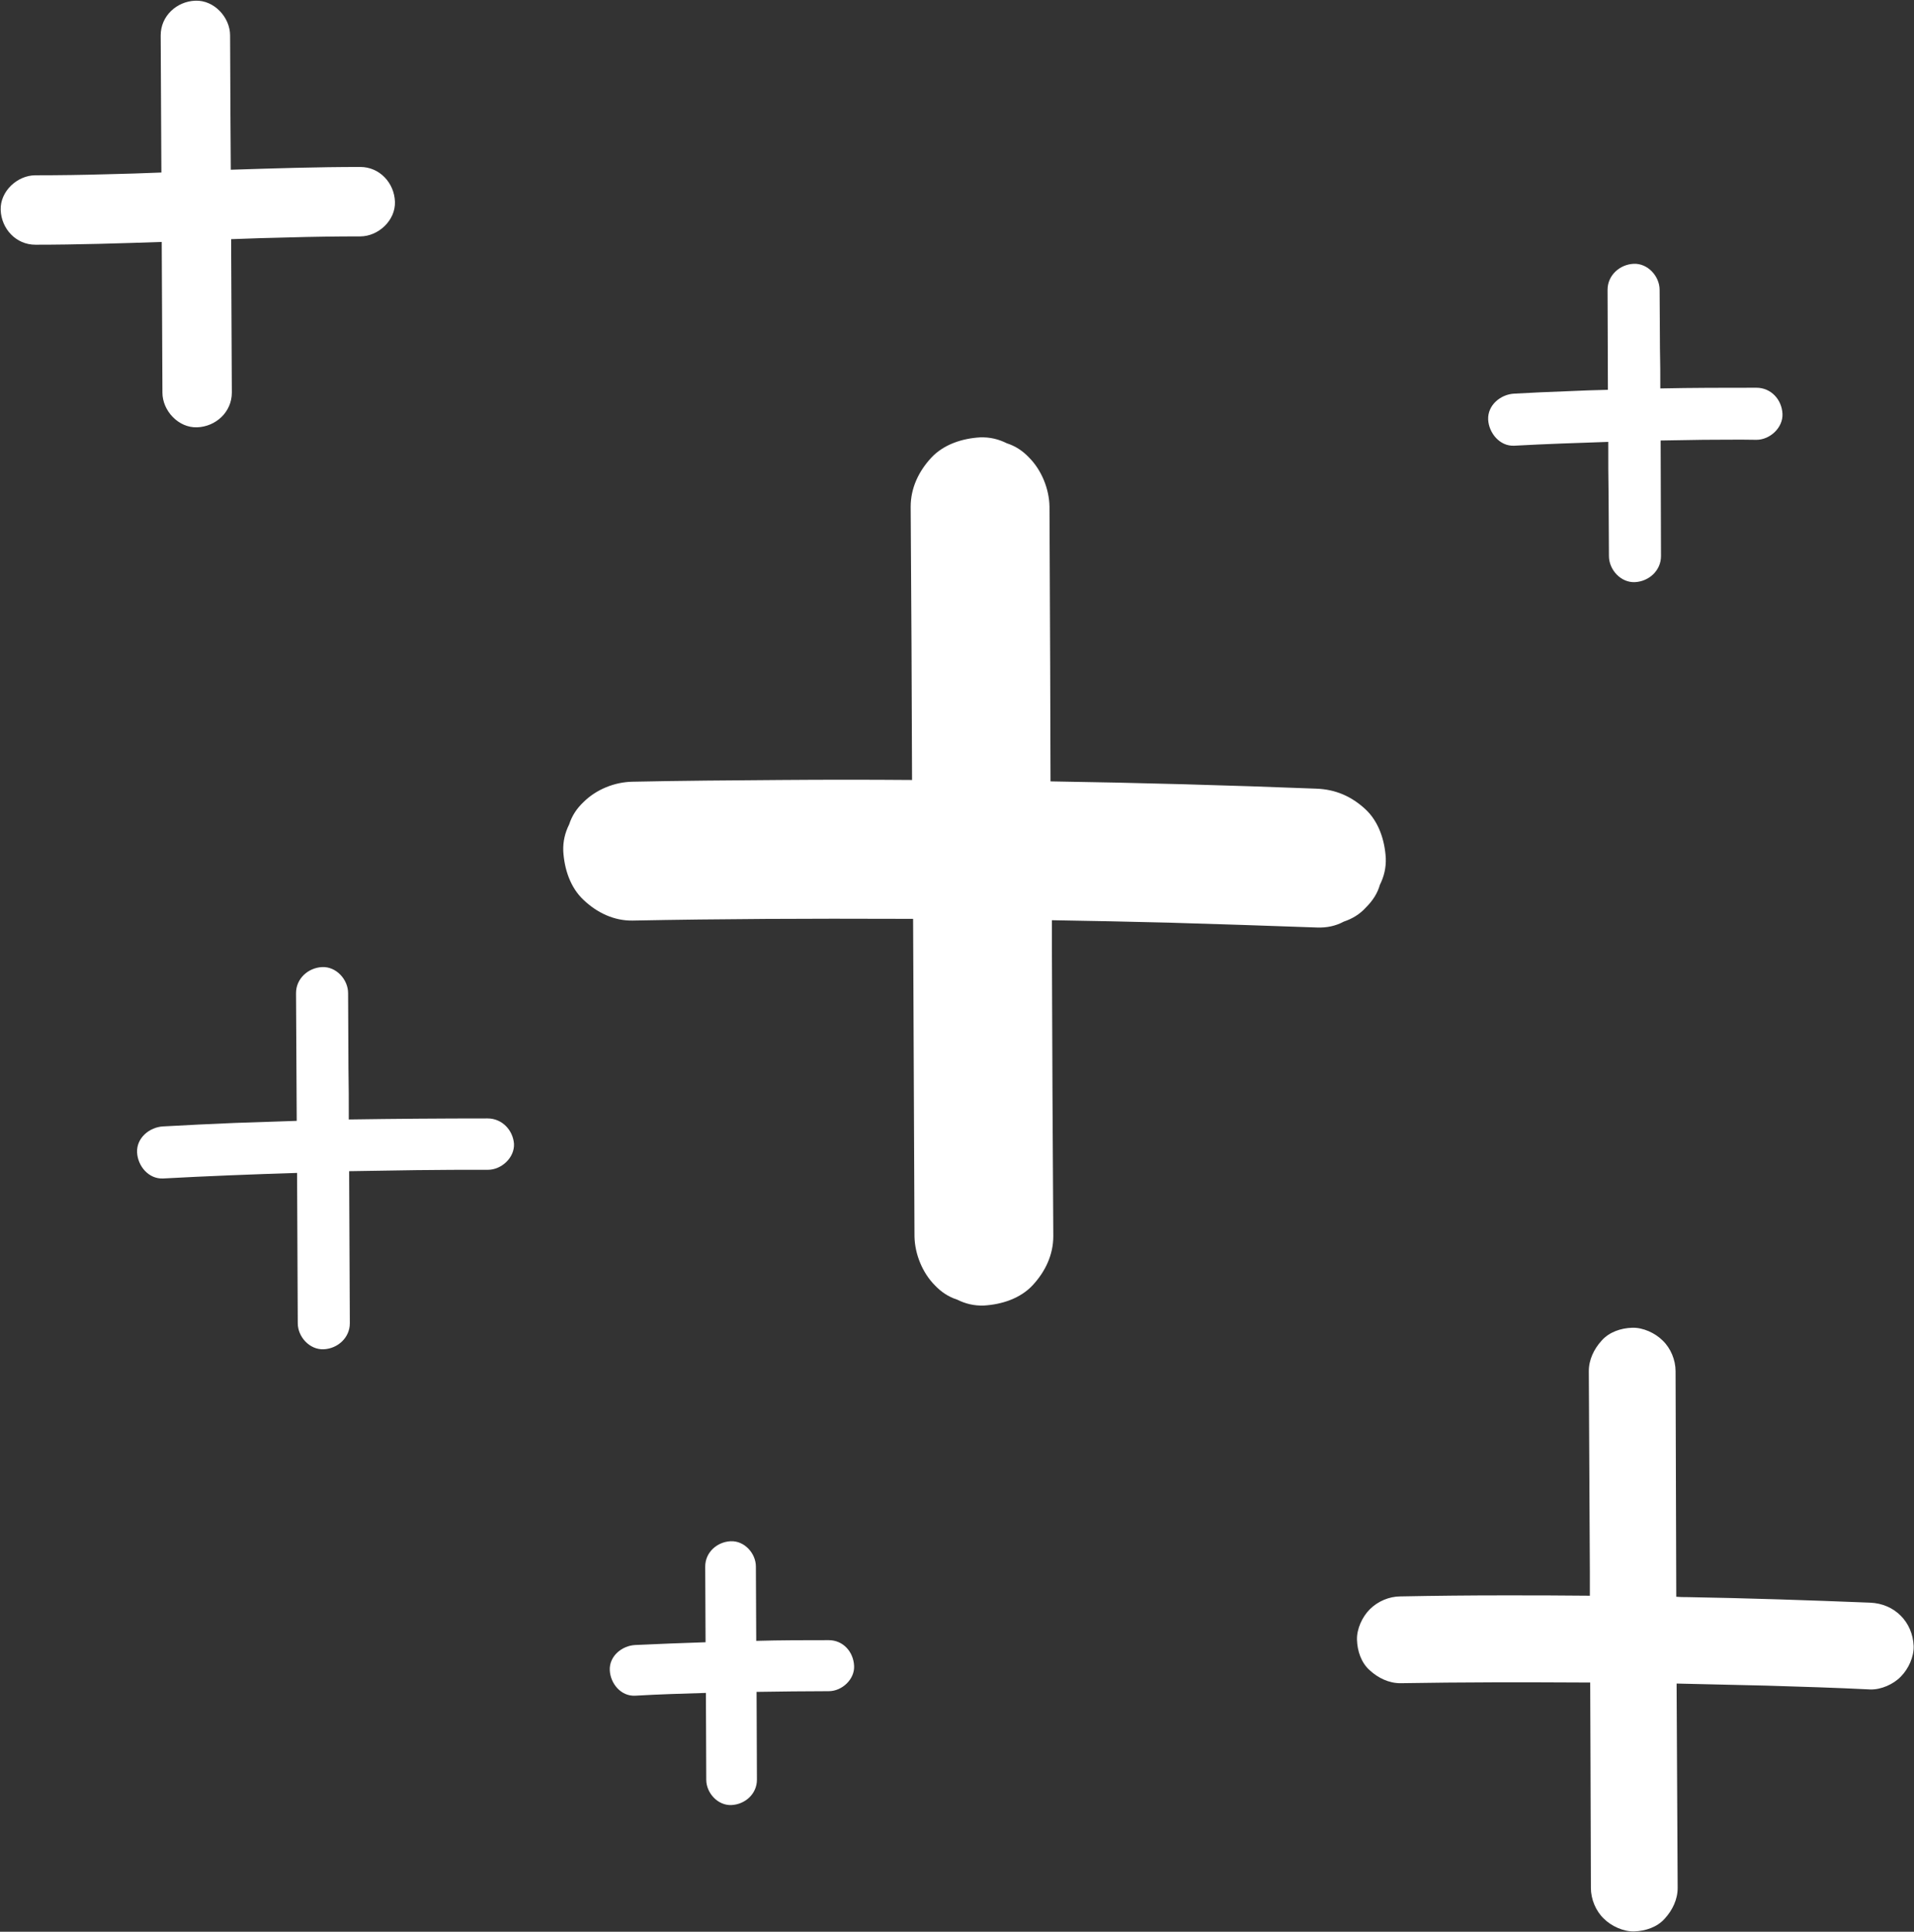 <?xml version="1.0" encoding="UTF-8" standalone="no"?><svg xmlns="http://www.w3.org/2000/svg" xmlns:xlink="http://www.w3.org/1999/xlink" fill="#000000" height="556.5" preserveAspectRatio="xMidYMid meet" version="1" viewBox="-0.2 -0.2 551.5 556.5" width="551.5" zoomAndPan="magnify"><rect x="-0.2" y="-0.2" width="551.5" height="556.5" fill="#333333" stroke="none"/><g id="change1_1"><path d="M393.4,261.2c-1.8,2-4,3.3-6.4,4.1c-2.4,1.3-5,1.8-7.7,1.7c-14.2-0.5-28.5-1-42.7-1.4 c-11.2-0.3-22.4-0.5-33.7-0.7c0,3,0,5.9,0,8.9c0.1,27.4,0.2,54.8,0.4,82.1c0,5.4-2.3,10.2-5.9,14.1c-3.6,3.9-9,5.6-14.1,5.9 c-2.8,0.1-5.3-0.5-7.7-1.7c-2.5-0.8-4.6-2.2-6.4-4.1c-3.6-3.6-5.8-9-5.9-14.1c-0.1-15.4-0.1-30.8-0.2-46.2 c-0.1-15.1-0.1-30.2-0.2-45.3c-1.3,0-2.6,0-3.9,0c-25.6-0.1-51.3,0-76.9,0.5c-5.4,0.1-10.3-2.3-14.1-5.9c-3.9-3.6-5.6-9-5.9-14.1 c-0.1-2.8,0.5-5.3,1.7-7.7c0.8-2.5,2.2-4.6,4.1-6.4c3.7-3.7,9-5.8,14.1-5.9c14.2-0.3,28.5-0.4,42.7-0.5c12.6-0.1,25.3-0.1,37.9,0 c-0.1-26.2-0.2-52.5-0.4-78.7c0-5.4,2.3-10.2,5.9-14.1c3.6-3.9,9-5.6,14.1-5.9c2.8-0.1,5.3,0.5,7.7,1.7c2.5,0.8,4.6,2.2,6.4,4.1 c3.6,3.6,5.8,9,5.9,14.1c0.1,15.4,0.1,30.8,0.2,46.2c0,11,0.1,22,0.1,33c25.5,0.4,51,1.1,76.6,2.1c5.5,0.2,10.1,2.2,14.1,5.9 c3.9,3.6,5.6,9,5.9,14.1c0.1,2.8-0.5,5.3-1.7,7.7C396.7,257.2,395.3,259.3,393.4,261.2z M538.7,461.5c-17.6-0.7-35.2-1.3-52.8-1.6 c-1,0-2.1,0-3.1-0.1c0-10.8-0.1-21.5-0.1-32.3c0-10.9-0.1-21.8-0.1-32.7c0-3.2-1.4-6.6-3.7-8.8c-2.2-2.2-5.7-3.8-8.8-3.7 c-3.2,0.1-6.6,1.2-8.8,3.7c-2.2,2.4-3.7,5.5-3.7,8.8c0.1,19.3,0.2,38.6,0.3,58c0,2.2,0,4.5,0,6.7c-8.2-0.1-16.5-0.1-24.7-0.1 c-10,0-19.9,0.1-29.9,0.3c-3.2,0-6.5,1.4-8.8,3.7c-2.2,2.2-3.8,5.7-3.7,8.8c0.1,3.2,1.2,6.6,3.7,8.8c2.4,2.2,5.5,3.7,8.8,3.7 c17.6-0.3,35.2-0.3,52.8-0.2c0.6,0,1.3,0,1.9,0c0,8.8,0.1,17.6,0.1,26.5c0,10.9,0.1,21.8,0.1,32.7c0,3.2,1.4,6.6,3.7,8.8 c2.2,2.2,5.7,3.8,8.8,3.7c3.2-0.1,6.6-1.2,8.8-3.7c2.2-2.4,3.7-5.5,3.7-8.8c-0.1-19.3-0.2-38.6-0.3-58c0-0.3,0-0.6,0-0.9 c8.6,0.2,17.3,0.4,25.9,0.6c10,0.3,19.9,0.6,29.9,1.1c3.1,0.1,6.7-1.5,8.8-3.7c2.2-2.2,3.8-5.7,3.7-8.8 C550.9,467,545.7,461.8,538.7,461.5z M140.3,322c-13.3,0-26.7,0.1-40,0.3c0-5,0-9.9-0.1-14.9c0-7.2-0.1-14.4-0.1-21.5 c0-3.9-3.4-7.7-7.5-7.5c-4,0.2-7.5,3.3-7.5,7.5c0.1,12.3,0.1,24.5,0.2,36.8c-6,0.2-12,0.4-17.9,0.6c-6.9,0.3-13.8,0.6-20.6,1 c-3.9,0.2-7.7,3.3-7.5,7.5c0.2,3.9,3.3,7.7,7.5,7.5c12.9-0.7,25.8-1.2,38.6-1.6c0,7.3,0.1,14.6,0.1,21.8c0,7.2,0.1,14.4,0.1,21.5 c0,3.9,3.4,7.7,7.5,7.5c4-0.2,7.5-3.3,7.5-7.5c-0.1-14.6-0.1-29.2-0.2-43.8c6.4-0.1,12.8-0.2,19.3-0.3c6.9-0.1,13.8-0.1,20.7-0.1 c3.9,0,7.7-3.5,7.5-7.5C147.6,325.4,144.5,322,140.3,322z M436.1,128.2c9-0.5,18.1-0.8,27.1-1.1c0,5.3,0,10.6,0.1,16 c0,5.6,0.1,11.3,0.1,16.9c0,3.9,3.4,7.7,7.5,7.5c4-0.2,7.5-3.3,7.5-7.5c0-11.1-0.1-22.2-0.1-33.3c4.1-0.1,8.1-0.1,12.2-0.2 c5.1,0,10.3-0.1,15.4,0c3.9,0,7.7-3.5,7.5-7.5c-0.2-4.1-3.3-7.5-7.5-7.5c-9.2,0-18.5,0-27.7,0.2c0-3.8,0-7.7-0.1-11.5 c0-5.6-0.1-11.3-0.1-16.9c0-3.9-3.4-7.7-7.5-7.5c-4,0.2-7.5,3.3-7.5,7.5c0,9.6,0.1,19.2,0.1,28.8c-3.9,0.1-7.7,0.2-11.6,0.4 c-5.1,0.2-10.3,0.4-15.4,0.7c-3.9,0.2-7.7,3.3-7.5,7.5C428.8,124.5,431.9,128.4,436.1,128.2z M238.6,472.3c-7,0-13.9,0-20.9,0.2 c0-7.1-0.1-14.3-0.1-21.4c0-3.8-3.3-7.5-7.3-7.3c-3.9,0.2-7.3,3.2-7.3,7.3c0,7.3,0.1,14.5,0.1,21.8c-6.8,0.2-13.5,0.5-20.3,0.8 c-3.8,0.2-7.5,3.2-7.3,7.3c0.2,3.8,3.2,7.5,7.3,7.3c6.8-0.4,13.6-0.6,20.4-0.8c0,8.3,0.1,16.6,0.1,25c0,3.8,3.3,7.5,7.3,7.3 c3.9-0.2,7.3-3.2,7.3-7.3c0-8.4-0.1-16.9-0.1-25.3c6.9-0.1,13.9-0.2,20.8-0.2c3.8,0,7.5-3.4,7.3-7.3 C245.7,475.6,242.7,472.3,238.6,472.3z M46.5,90.4l0.1,22.5c0,5.2,4.6,10.2,10,10c5.4-0.2,10-4.4,10-10l-0.2-44.2 c5.5-0.2,11-0.4,16.5-0.5c6.9-0.2,13.8-0.3,20.7-0.3c5.2,0,10.2-4.6,10-10c-0.2-5.4-4.4-10-10-10c-12.4,0-24.8,0.4-37.3,0.8 l-0.1-16.3L66.1,10c0-5.2-4.6-10.2-10-10c-5.4,0.2-10,4.4-10,10c0.1,13.2,0.1,26.3,0.2,39.5c-5.2,0.2-10.5,0.4-15.7,0.5 c-6.9,0.2-13.8,0.3-20.6,0.3c-5.2,0-10.2,4.6-10,10c0.2,5.4,4.4,10,10,10c12.1,0,24.3-0.4,36.4-0.8C46.4,76.4,46.5,83.4,46.5,90.4z" fill="#ffffff"/></g></svg>